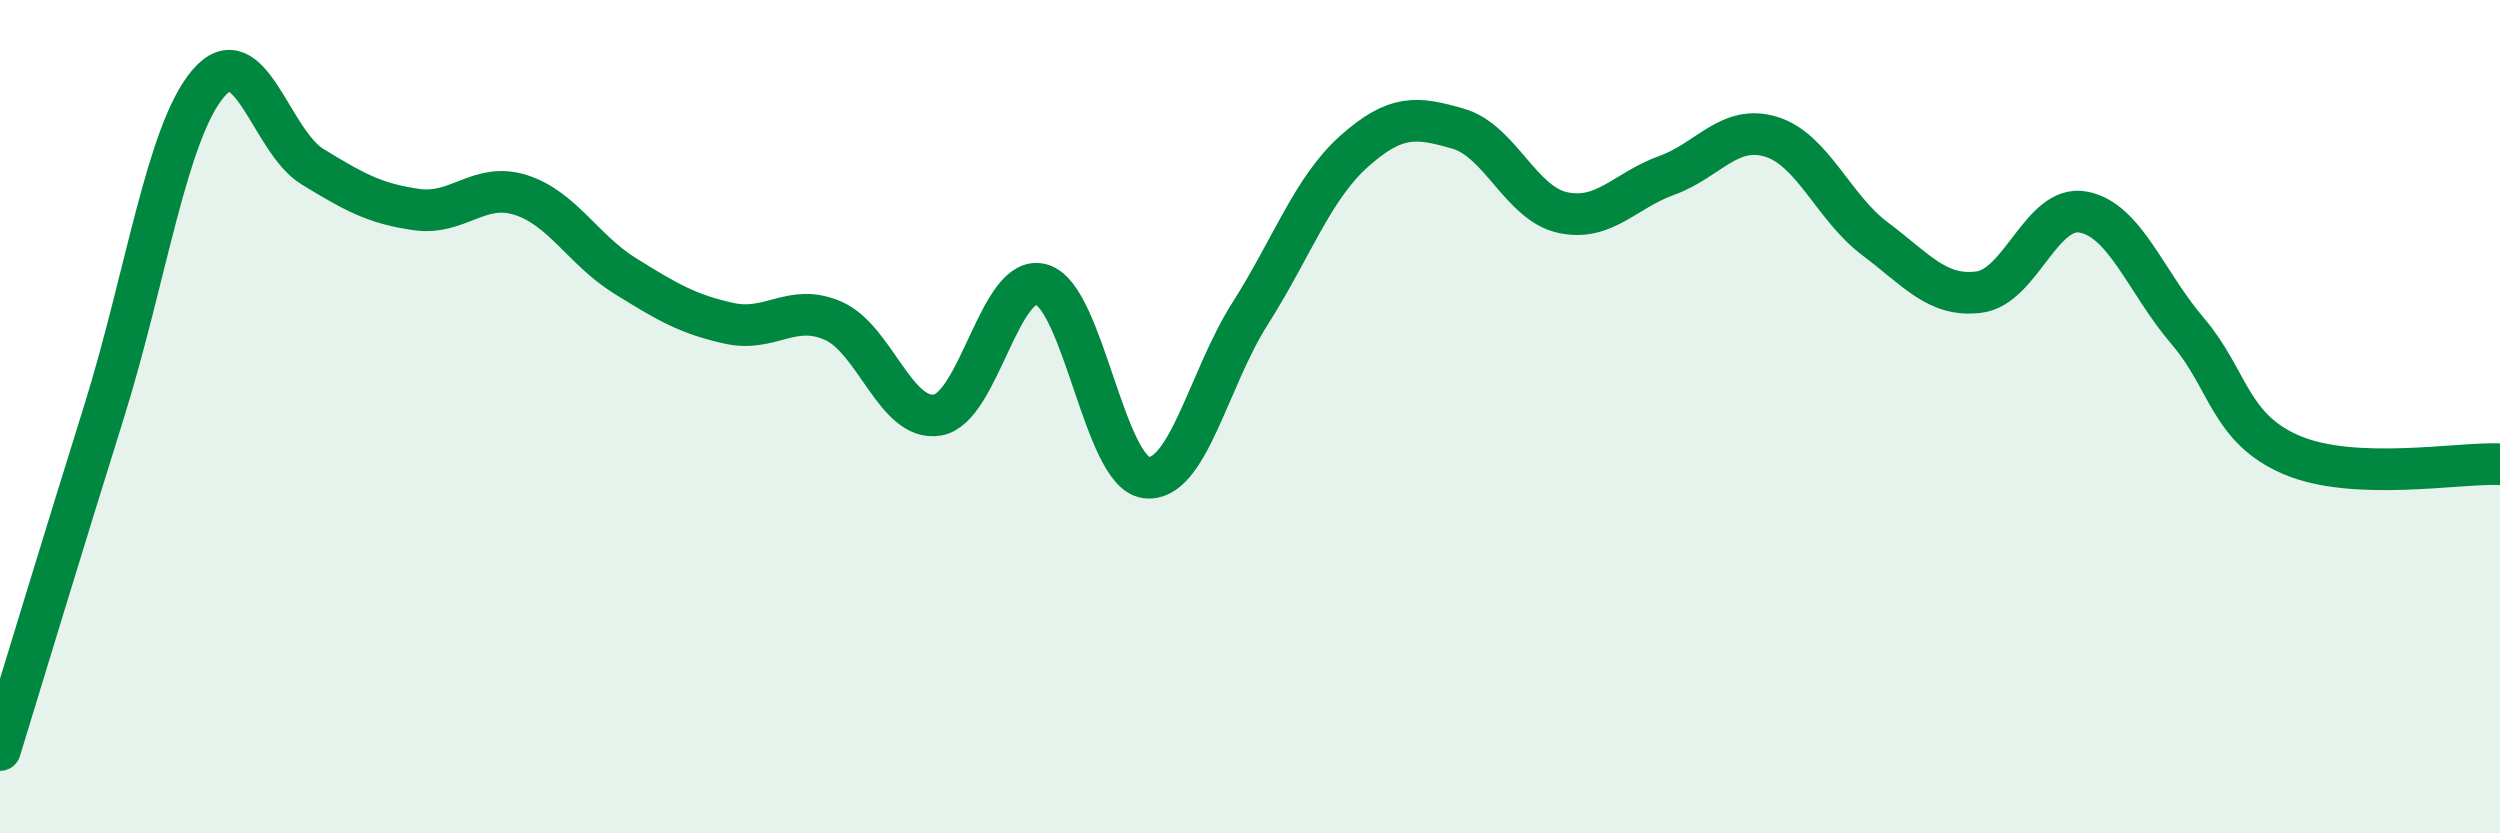 
    <svg width="60" height="20" viewBox="0 0 60 20" xmlns="http://www.w3.org/2000/svg">
      <path
        d="M 0,18 C 0.5,16.37 1.5,13.07 2.5,9.87 C 3.5,6.67 4,3.17 5,2 C 6,0.83 6.5,3.39 7.5,4 C 8.5,4.61 9,4.89 10,5.03 C 11,5.17 11.5,4.36 12.5,4.68 C 13.5,5 14,6 15,6.62 C 16,7.24 16.5,7.54 17.5,7.76 C 18.5,7.98 19,7.26 20,7.7 C 21,8.14 21.5,10.13 22.5,9.96 C 23.5,9.79 24,6.53 25,6.83 C 26,7.13 26.5,11.32 27.5,11.46 C 28.5,11.6 29,9.1 30,7.53 C 31,5.96 31.5,4.52 32.5,3.63 C 33.5,2.74 34,2.8 35,3.09 C 36,3.38 36.5,4.88 37.5,5.1 C 38.5,5.32 39,4.57 40,4.21 C 41,3.85 41.5,2.98 42.5,3.28 C 43.5,3.58 44,4.98 45,5.73 C 46,6.48 46.5,7.14 47.5,7.01 C 48.5,6.88 49,4.9 50,5.09 C 51,5.28 51.5,6.77 52.5,7.94 C 53.5,9.11 53.5,10.28 55,10.92 C 56.5,11.56 59,11.1 60,11.14L60 20L0 20Z"
        fill="#008740"
        opacity="0.1"
        stroke-linecap="round"
        stroke-linejoin="round"
      />
      <path
        d="M 0,18 C 0.5,16.37 1.5,13.07 2.5,9.87 C 3.5,6.67 4,3.17 5,2 C 6,0.83 6.5,3.39 7.5,4 C 8.5,4.61 9,4.89 10,5.03 C 11,5.17 11.5,4.36 12.5,4.68 C 13.5,5 14,6 15,6.62 C 16,7.24 16.5,7.54 17.5,7.76 C 18.5,7.98 19,7.26 20,7.7 C 21,8.14 21.5,10.13 22.5,9.96 C 23.5,9.79 24,6.53 25,6.83 C 26,7.13 26.5,11.32 27.5,11.46 C 28.5,11.6 29,9.1 30,7.53 C 31,5.96 31.5,4.52 32.5,3.63 C 33.5,2.74 34,2.8 35,3.09 C 36,3.38 36.5,4.88 37.5,5.1 C 38.5,5.32 39,4.57 40,4.21 C 41,3.85 41.5,2.98 42.5,3.28 C 43.5,3.58 44,4.98 45,5.73 C 46,6.48 46.5,7.14 47.5,7.01 C 48.5,6.88 49,4.9 50,5.09 C 51,5.28 51.5,6.77 52.5,7.94 C 53.5,9.11 53.5,10.28 55,10.92 C 56.5,11.56 59,11.1 60,11.14"
        stroke="#008740"
        stroke-width="1"
        fill="none"
        stroke-linecap="round"
        stroke-linejoin="round"
      />
    </svg>
  